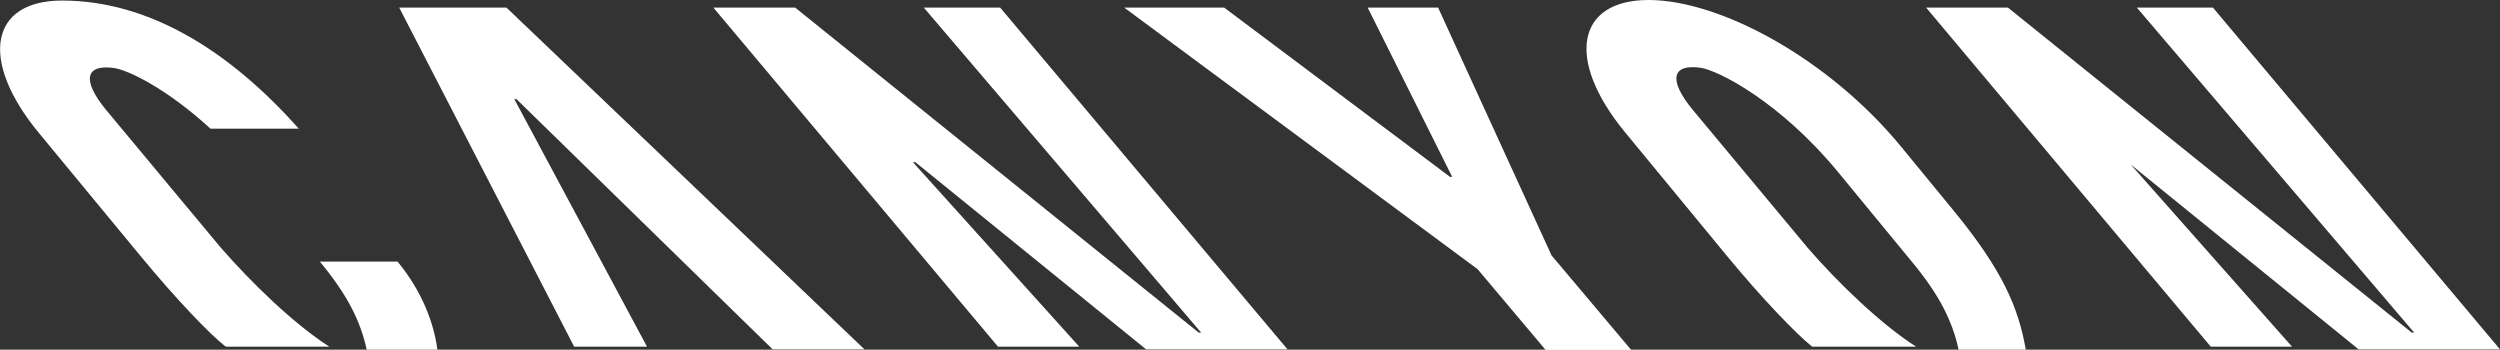 <?xml version="1.0" encoding="UTF-8"?>
<svg id="Layer_1" xmlns="http://www.w3.org/2000/svg" version="1.1" viewBox="0 0 923.1 129.1">
  <rect x="0" y="0" width="923.1" height="129.1" fill="#333333" stroke="none"/>
  <!-- Generator: Adobe Illustrator 29.1.0, SVG Export Plug-In . SVG Version: 2.1.0 Build 142)  -->
  <defs>
    <style>
      .st0 {
        fill: #fff;
      }
    </style>
  </defs>
  <path class="st0" d="M22.9.2C-3.5.2-7.9,22,14.2,48.9l37.5,45.4c13.5,16.4,25.9,29.2,31.4,33.5.2.1.3.2.5.2h38c-13-8.3-28.7-23.5-40.2-36.7l-42.3-50.8c-9-11-7.5-16.8,2.9-15.4,5.3.7,19.7,7.7,35.7,22.4h32.6C84.8,18.8,55,.2,22.9.2M135.4,129.1h26.1c-1.3-9.9-5.7-21.6-14.7-32.5h-28.7c10.3,12.4,15,22,17.3,32.5M572.8,94.1L531,2.8h-26l31.2,62.5h-.8S452,2.8,452,2.8h-36.9l130.5,96.6,25.1,29.8h31.6l-29.5-35M341.1,2.8l102.4,120h-.9S293.6,2.8,293.6,2.8h-30.2l105.1,125.2h30l-61.4-68.1h.9l85.2,69.1h52.2L369.3,2.8h-28.1M789,2.8l102.4,120h-.9S741.4,2.8,741.4,2.8h-30.2l105.1,125.2h30l-60.3-68.1h-.3l85.2,69.1h52.2L817.1,2.8h-28.1M147.4,2.8l64.6,125.2h26.9l-49-91.4h.8l94.6,92.4h33.9L187,2.8h-39.7M667.2,91.2c11.5,13.3,27.3,28.5,40.3,36.8h-38c-.2,0-.4,0-.5-.1-5.5-4.4-18-17.2-31.5-33.6l-37.5-45.5c-22.2-27-17.7-48.8,8.7-48.8s66.5,21.6,93.3,54.2l19.3,23.5c18.3,22.3,24,36,26.7,51.4h-24.8c-2.3-10.5-7-20.1-17.3-32.5l-27.4-33.3c-21.1-25.5-43.8-37.3-50.7-38.3-10.4-1.4-11.9,4.4-2.9,15.4l42.4,50.9"/>
</svg>
